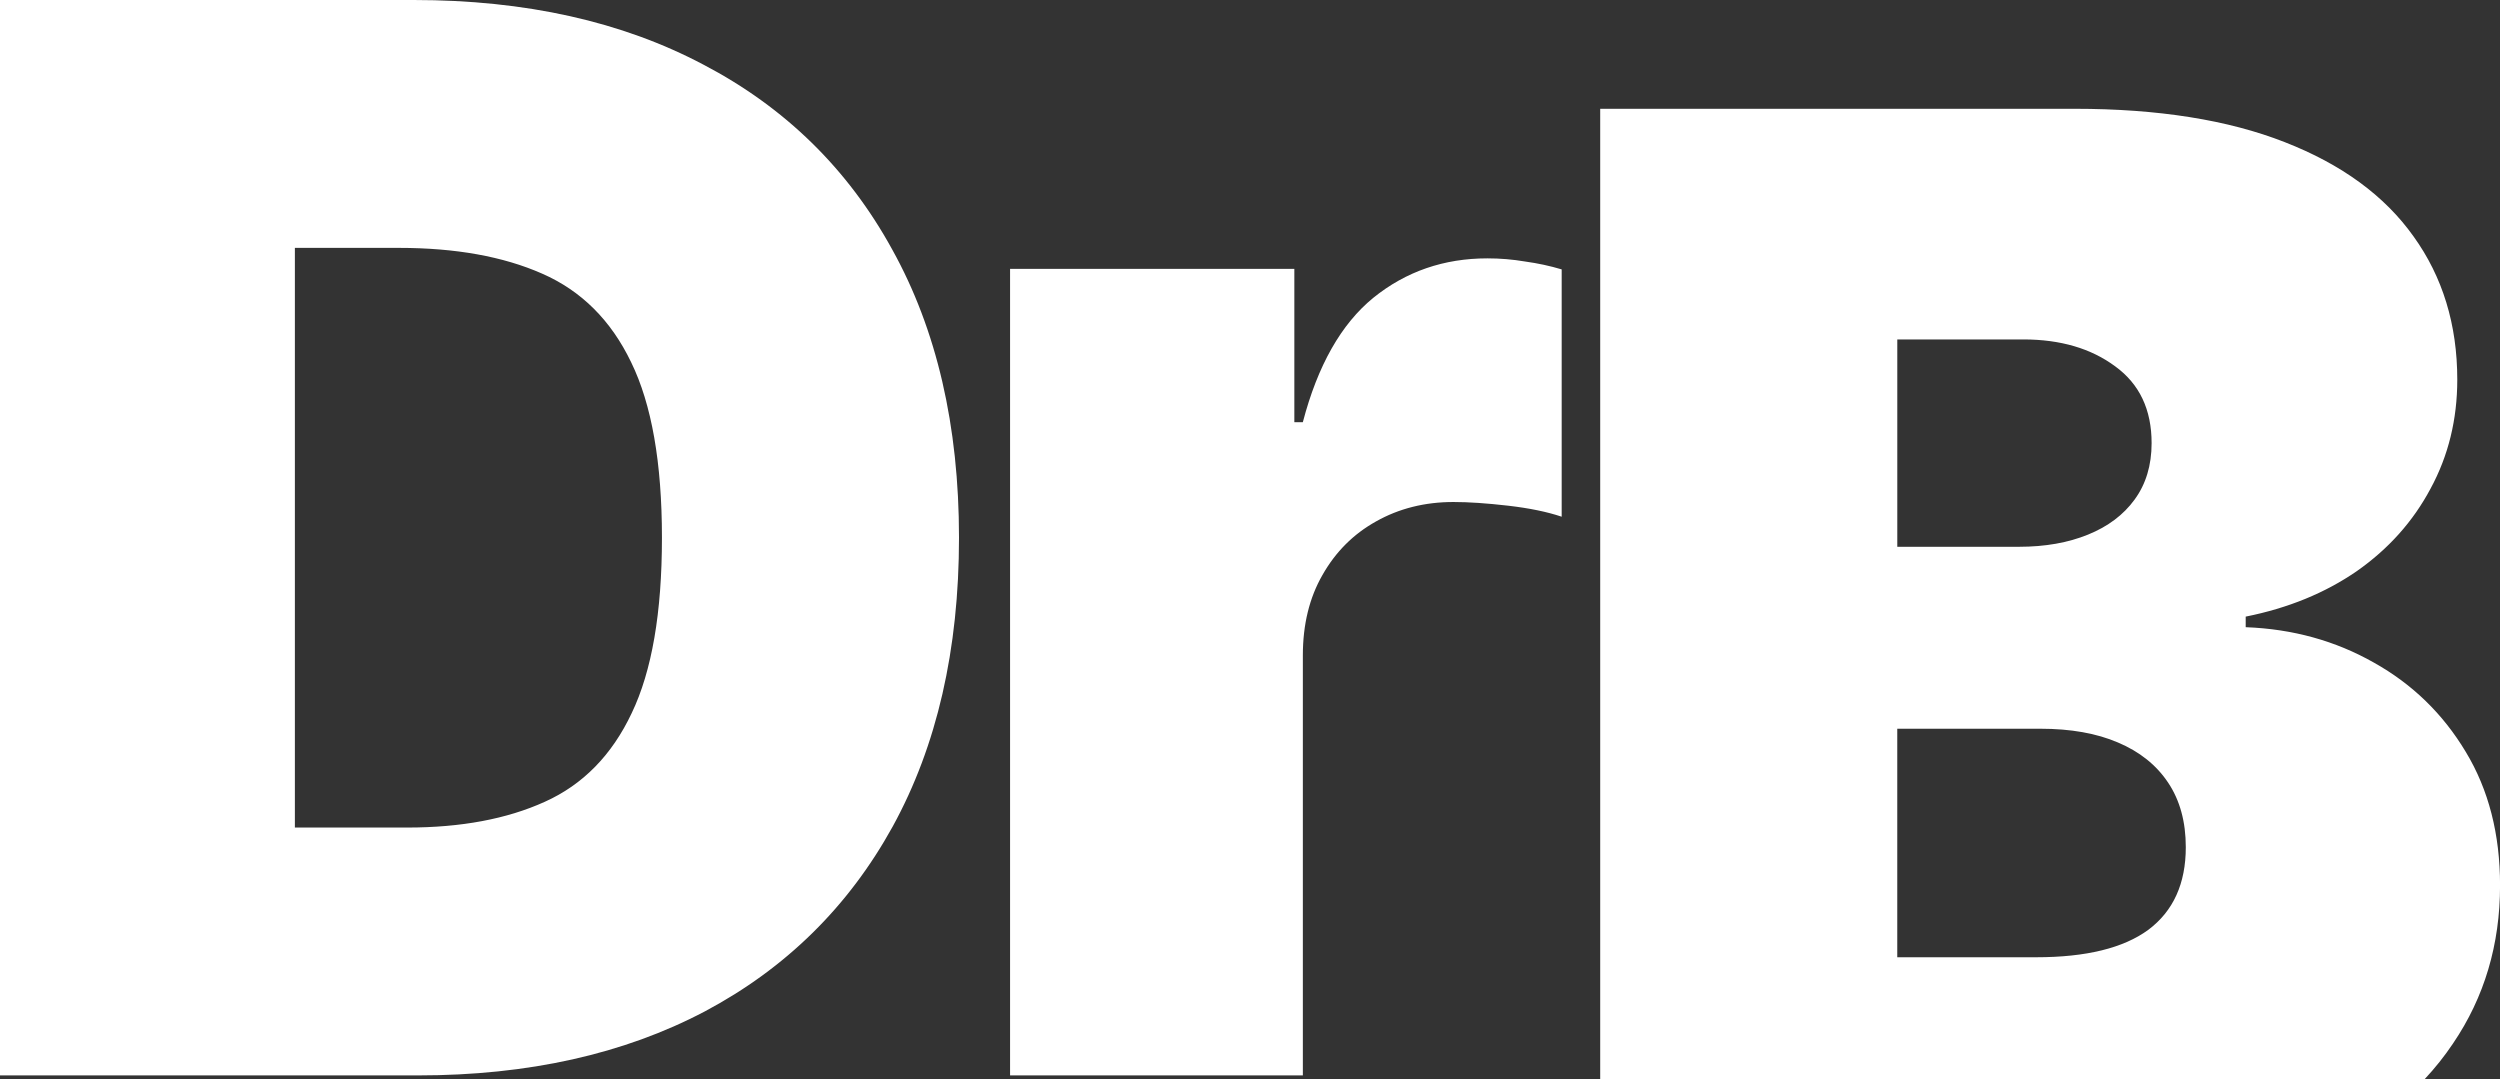 <svg viewBox="0 0 542 234" fill="white" xmlns="http://www.w3.org/2000/svg"><rect x="0" y="0" width="542" height="234" fill="#333333" stroke="none"/><path fill-rule="evenodd" clip-rule="evenodd" d="M218.982 58.286V233.146H282.458V142.076C282.458 135.398 283.875 129.589 286.712 124.657C289.549 119.647 293.42 115.778 298.324 113.047C303.307 110.238 308.903 108.835 315.113 108.835C318.411 108.835 322.36 109.104 326.96 109.634C331.559 110.164 335.43 110.963 338.572 112.023V58.404C336.043 57.646 333.4 57.075 330.637 56.696C327.952 56.24 325.234 56.012 322.471 56.012C313.042 56.012 304.802 58.857 297.748 64.552C290.772 70.243 285.675 79.236 282.454 91.531H280.614V58.29H218.978L218.982 58.286ZM411.329 118.542H437.741C443.378 118.542 448.36 117.663 452.685 115.903C457.009 114.147 460.367 111.622 462.762 108.335C465.231 104.97 466.469 100.88 466.469 96.066C466.469 88.803 463.844 83.259 458.593 79.438C453.343 75.54 446.702 73.589 438.67 73.589H411.333V118.542H411.329ZM411.329 207.533H441.448C452.257 207.533 460.367 205.545 465.774 201.57C471.176 197.517 473.88 191.553 473.88 183.679C473.88 178.172 472.608 173.509 470.057 169.688C467.51 165.863 463.877 162.958 459.166 160.971C454.533 158.983 448.933 157.989 442.37 157.989H411.326V207.533H411.329ZM346.923 234V23.585H449.792C467.863 23.585 483.038 25.992 495.32 30.811C507.676 35.629 516.979 42.432 523.237 51.226C529.57 60.02 532.738 70.379 532.738 82.302C532.738 90.942 530.808 98.815 526.948 105.927C523.163 113.039 517.834 119.003 510.963 123.817C504.088 128.559 496.06 131.846 486.868 133.683V135.976C497.064 136.359 506.33 138.921 514.67 143.659C523.01 148.322 529.655 154.783 534.597 163.039C539.538 171.219 542.011 180.852 542.011 191.94C542.011 204.783 538.613 216.213 531.815 226.229C529.967 228.983 527.907 231.57 525.628 234H346.931H346.923ZM63.934 179.413H88.311C99.965 179.413 109.893 177.554 118.095 173.836C126.376 170.118 132.66 163.706 136.955 154.599C141.324 145.492 143.51 132.818 143.51 116.577C143.51 100.336 141.287 87.662 136.84 78.555C132.47 69.448 126.03 63.035 117.519 59.317C109.086 55.599 98.737 53.74 86.471 53.74H63.93V179.42L63.934 179.413ZM90.613 233.146H0V0H89.694C113.92 0 134.85 4.668 152.483 14.003C170.19 23.261 183.836 36.62 193.422 54.075C203.078 71.454 207.912 92.289 207.912 116.577C207.912 140.865 203.119 161.733 193.537 179.188C183.955 196.567 170.387 209.926 152.829 219.261C135.274 228.519 114.533 233.15 90.617 233.15"/></svg>